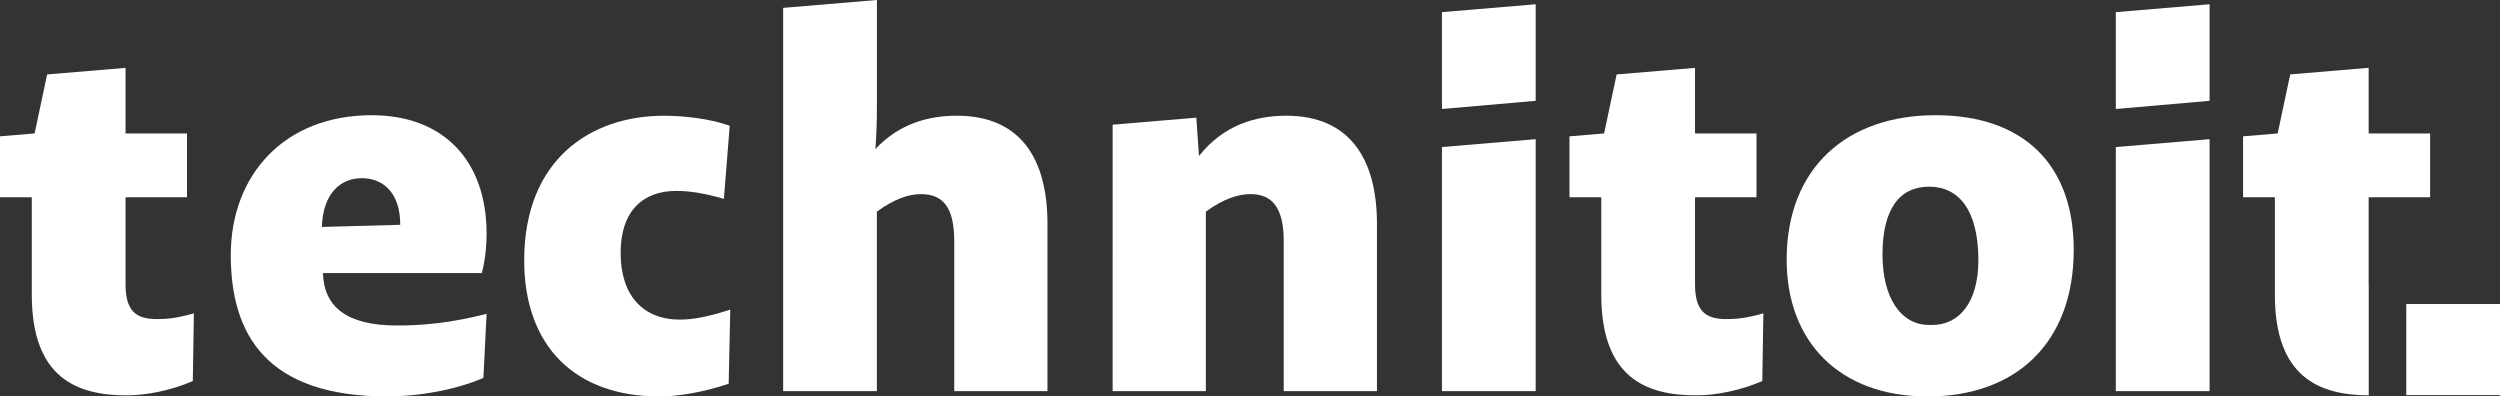 <?xml version="1.0" encoding="UTF-8"?><svg id="Calque_2" xmlns="http://www.w3.org/2000/svg" viewBox="0 0 632.1 100.24"><rect x="0" y="0" width="632.1" height="100.24" fill="#333333" stroke="none"/><defs><style>.cls-1{fill:#fff;}</style></defs><g id="Calque_1-2"><path class="cls-1" d="M428.57,71.84v-21.96h15.54v-16.14h-15.54v-16.58s-19.82,1.66-19.82,1.66l-3.17,14.92-8.75.73v15.41h8.04v24.64c0,21.02,11.39,25.44,23.97,25.44,4.96,0,11.12-1.2,16.74-3.61l.27-17.14c-4.55,1.34-7.24,1.47-9.38,1.47-5.36,0-7.9-2.14-7.9-8.84Z"/><path class="cls-1" d="M31.74,71.84v-21.96h15.54v-16.14h-15.54v-16.58s-19.82,1.66-19.82,1.66l-3.17,14.92-8.75.73v15.41h8.04v24.64c0,21.02,11.39,25.44,23.97,25.44,4.96,0,11.12-1.2,16.74-3.61l.27-17.14c-4.55,1.34-7.24,1.47-9.38,1.47-5.36,0-7.9-2.14-7.9-8.84Z"/><path class="cls-1" d="M97.99,100.24c-30.54,0-39.64-15.54-39.64-35.76s13.53-35.35,35.62-35.35c18.08,0,29.06,11.38,29.06,30,0,2.81-.27,6.3-1.21,9.91h-40.17c.26,8.57,6.02,13.26,18.75,13.26,6.69,0,13.66-.67,22.63-2.95l-.81,16.2c-7.5,3.22-16.87,4.69-24.24,4.69ZM91.42,45.06c-5.36,0-9.77,3.89-10.04,12.32l19.82-.54c0-7.77-4.02-11.79-9.77-11.79Z"/><path class="cls-1" d="M166.69,100.24c-21.03,0-34.15-12.46-34.15-34.42,0-25.44,16.74-36.56,35.35-36.56,5.09,0,11.92.8,16.61,2.54l-1.47,18.48c-5.09-1.47-8.7-2.01-12.05-2.01-8.31,0-14.06,4.95-14.06,15.67s5.62,16.87,14.99,16.87c2.81,0,6.7-.54,12.73-2.54l-.4,18.75c-6.3,2.15-12.86,3.22-17.54,3.22Z"/><path class="cls-1" d="M198.02,1.99l23.7-1.99v26.31c0,4.69-.13,8.31-.4,11.39,6.03-6.43,13.39-8.44,20.62-8.44,16.07,0,22.9,10.84,22.9,27.32v42.32h-23.57v-37.9c0-8.57-2.81-11.92-8.44-11.92-3.08,0-6.69,1.21-11.12,4.42v45.4h-23.7V1.99Z"/><path class="cls-1" d="M281.32,31.53l21.16-1.78.67,9.69c6.16-7.77,14.2-10.18,22.1-10.18,15.94,0,22.9,10.84,22.9,27.32v42.32h-23.57v-37.9c0-8.57-2.95-11.92-8.44-11.92-3.08,0-6.83,1.21-11.25,4.42v45.4h-23.57V31.53Z"/><polygon class="cls-1" points="534.96 37.18 558.67 35.19 558.67 98.9 534.96 98.9 534.96 37.18"/><polygon class="cls-1" points="558.67 1.08 534.96 3.07 534.96 27.56 558.67 25.49 558.67 1.08"/><path class="cls-1" d="M487.36,100.24c-22.36,0-35.62-13.93-35.62-34.55,0-23.43,15.4-36.56,37.63-36.56s34.95,12.45,34.95,34.01c0,23.7-14.73,37.1-36.96,37.1ZM487.76,47.2c-7.37,0-11.79,5.49-11.79,17.14,0,10.85,4.55,17.82,11.79,17.82h.8c6.83,0,11.65-5.76,11.65-16.34,0-12.72-4.95-18.62-12.45-18.62Z"/><path class="cls-1" d="M598.88,17.15l-19.82,1.66-3.17,14.93-8.75.73v15.41h8.04v24.64c0,20.88,11.24,25.38,23.73,25.44v-27.67c0-.16-.02-.29-.02-.45v-21.96h15.54v-16.14h-15.54v-16.59Z"/><polygon class="cls-1" points="364.58 37.18 388.28 35.19 388.28 98.9 364.58 98.9 364.58 37.18"/><polygon class="cls-1" points="388.28 1.08 364.58 3.07 364.58 27.56 388.28 25.49 388.28 1.08"/><rect class="cls-1" x="608.4" y="76.87" width="23.7" height="23.03"/></g></svg>